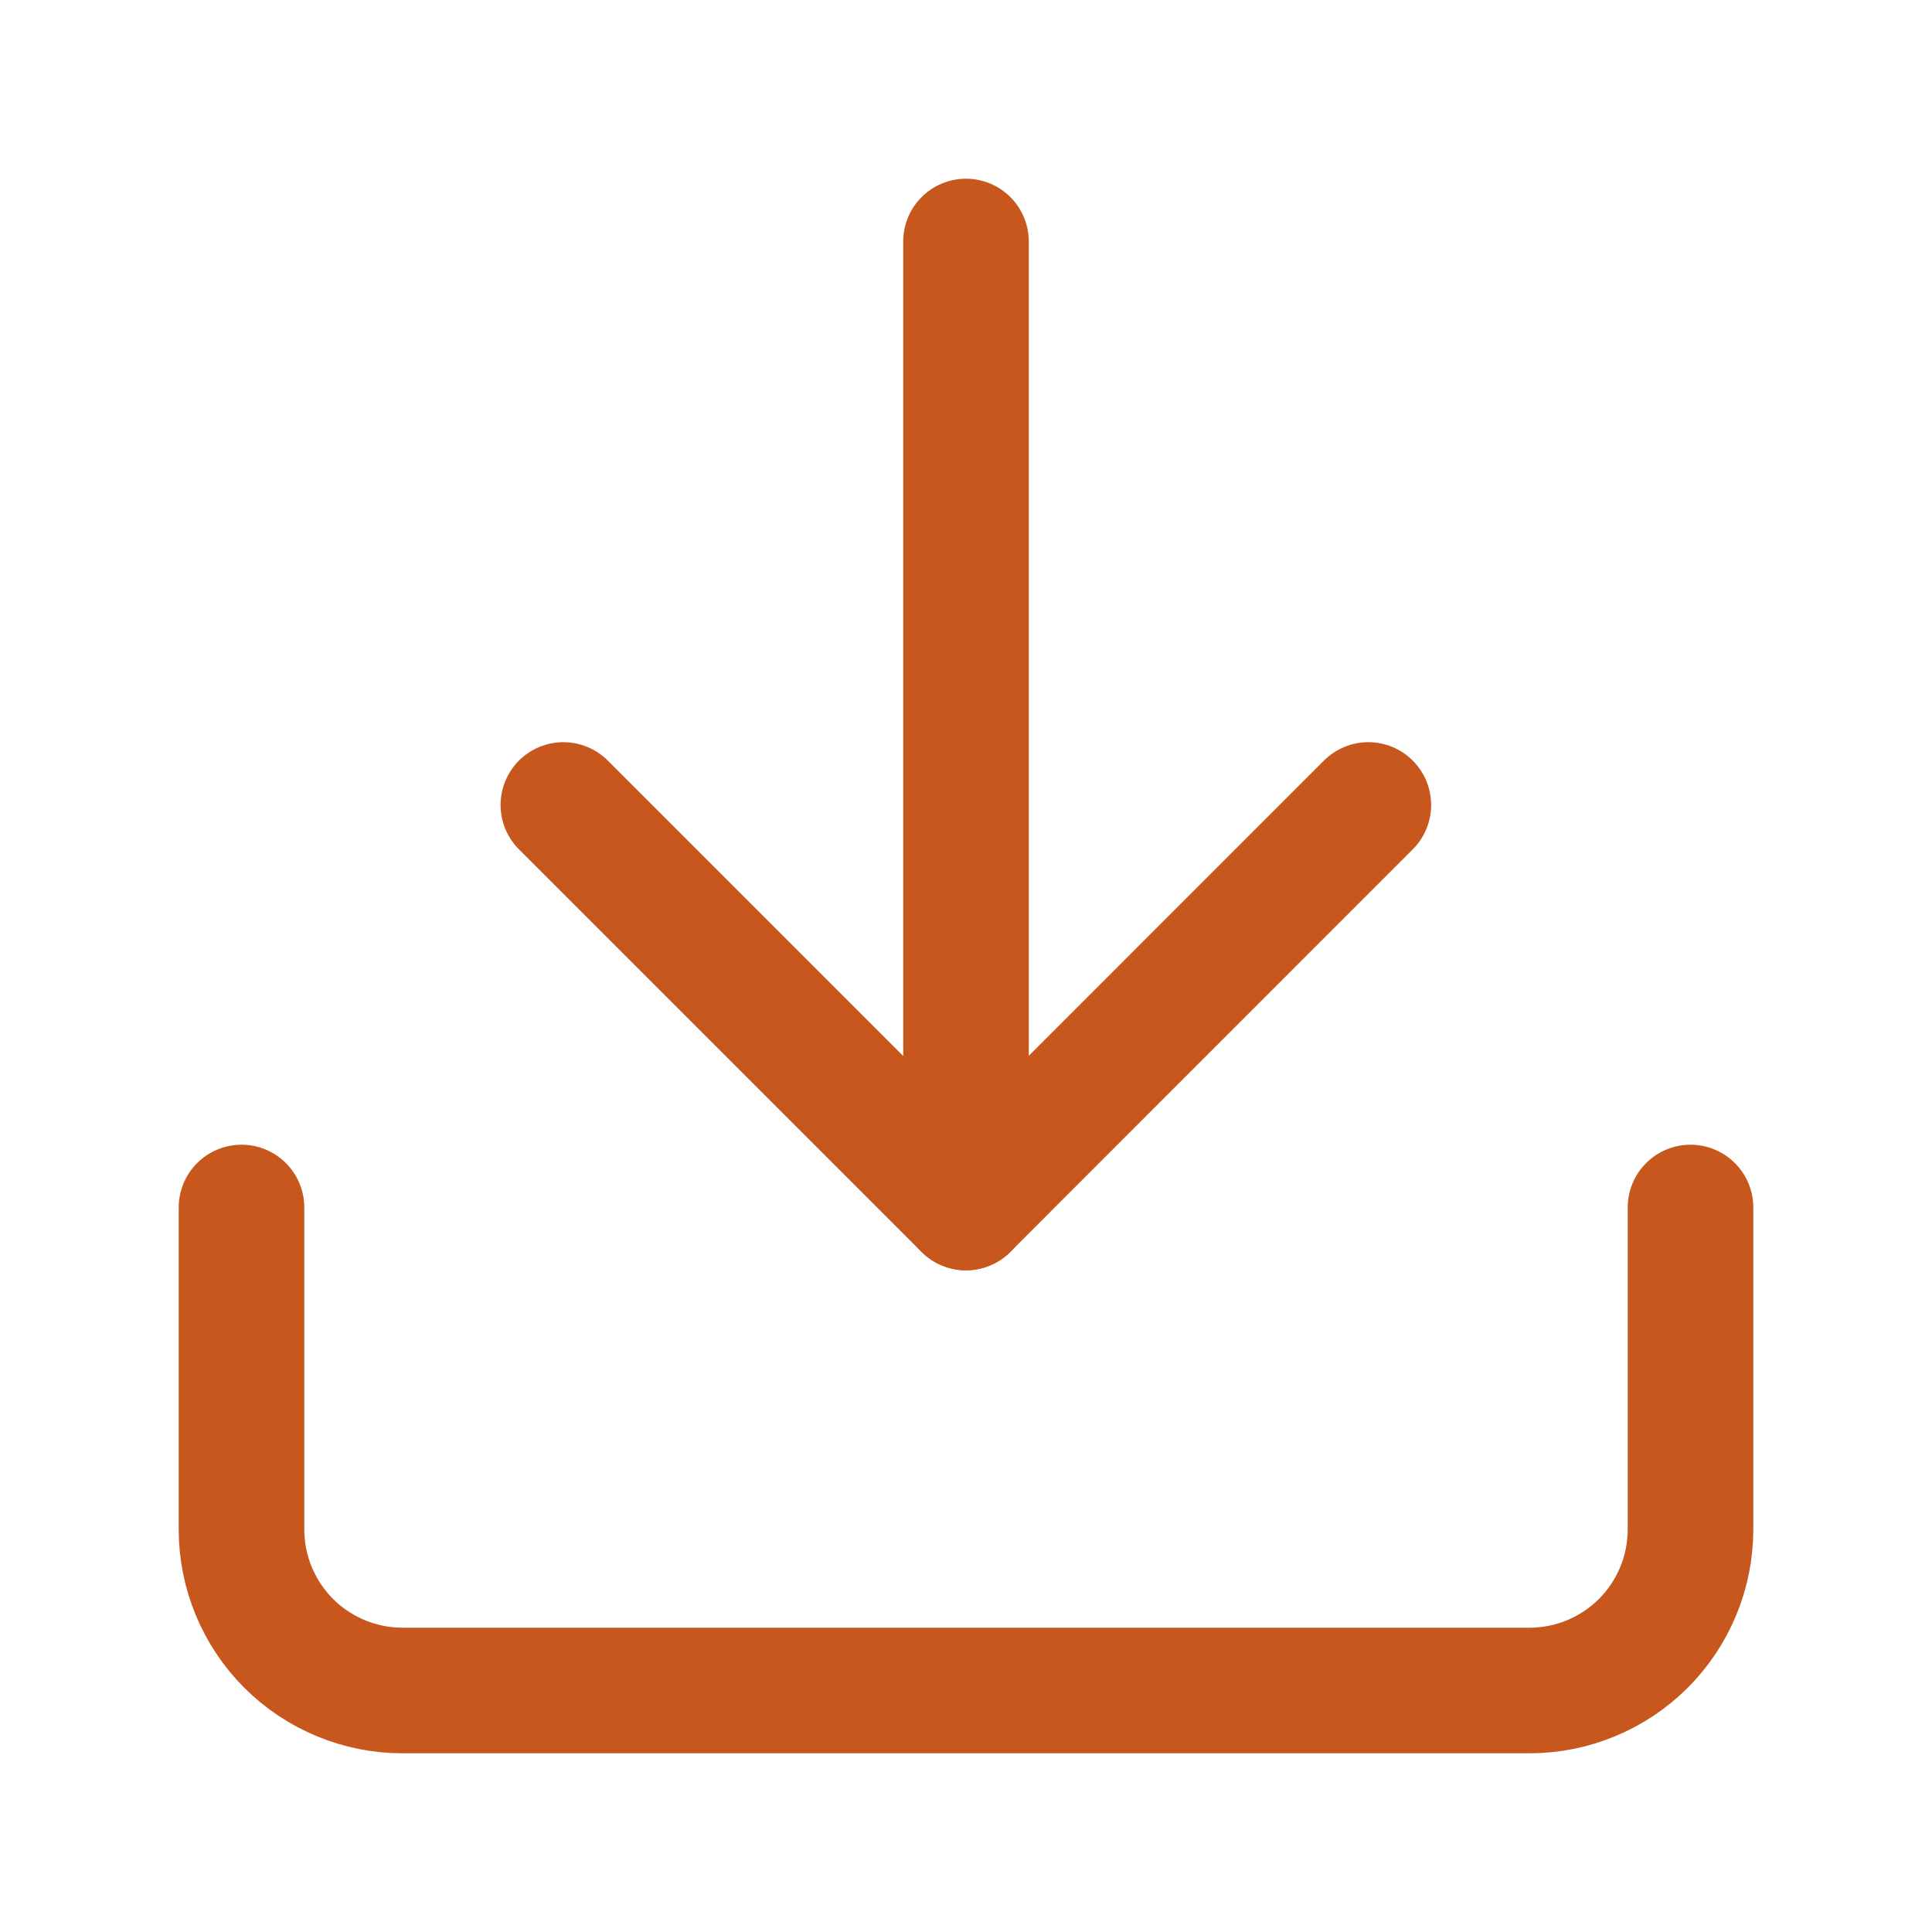 <svg width="20" height="20" viewBox="0 0 20 20" fill="none" xmlns="http://www.w3.org/2000/svg">
<path d="M17.5 12.5V15.833C17.5 16.275 17.324 16.699 17.012 17.012C16.699 17.324 16.275 17.5 15.833 17.5H4.167C3.725 17.5 3.301 17.324 2.988 17.012C2.676 16.699 2.5 16.275 2.5 15.833V12.5" stroke="#C7571D" stroke-width="1.3" stroke-linecap="round" stroke-linejoin="round"/>
<path d="M5.832 8.333L9.999 12.5L14.165 8.333" stroke="#C7571D" stroke-width="1.3" stroke-linecap="round" stroke-linejoin="round"/>
<path d="M10 12.5V2.5" stroke="#C7571D" stroke-width="1.3" stroke-linecap="round" stroke-linejoin="round"/>
</svg>
